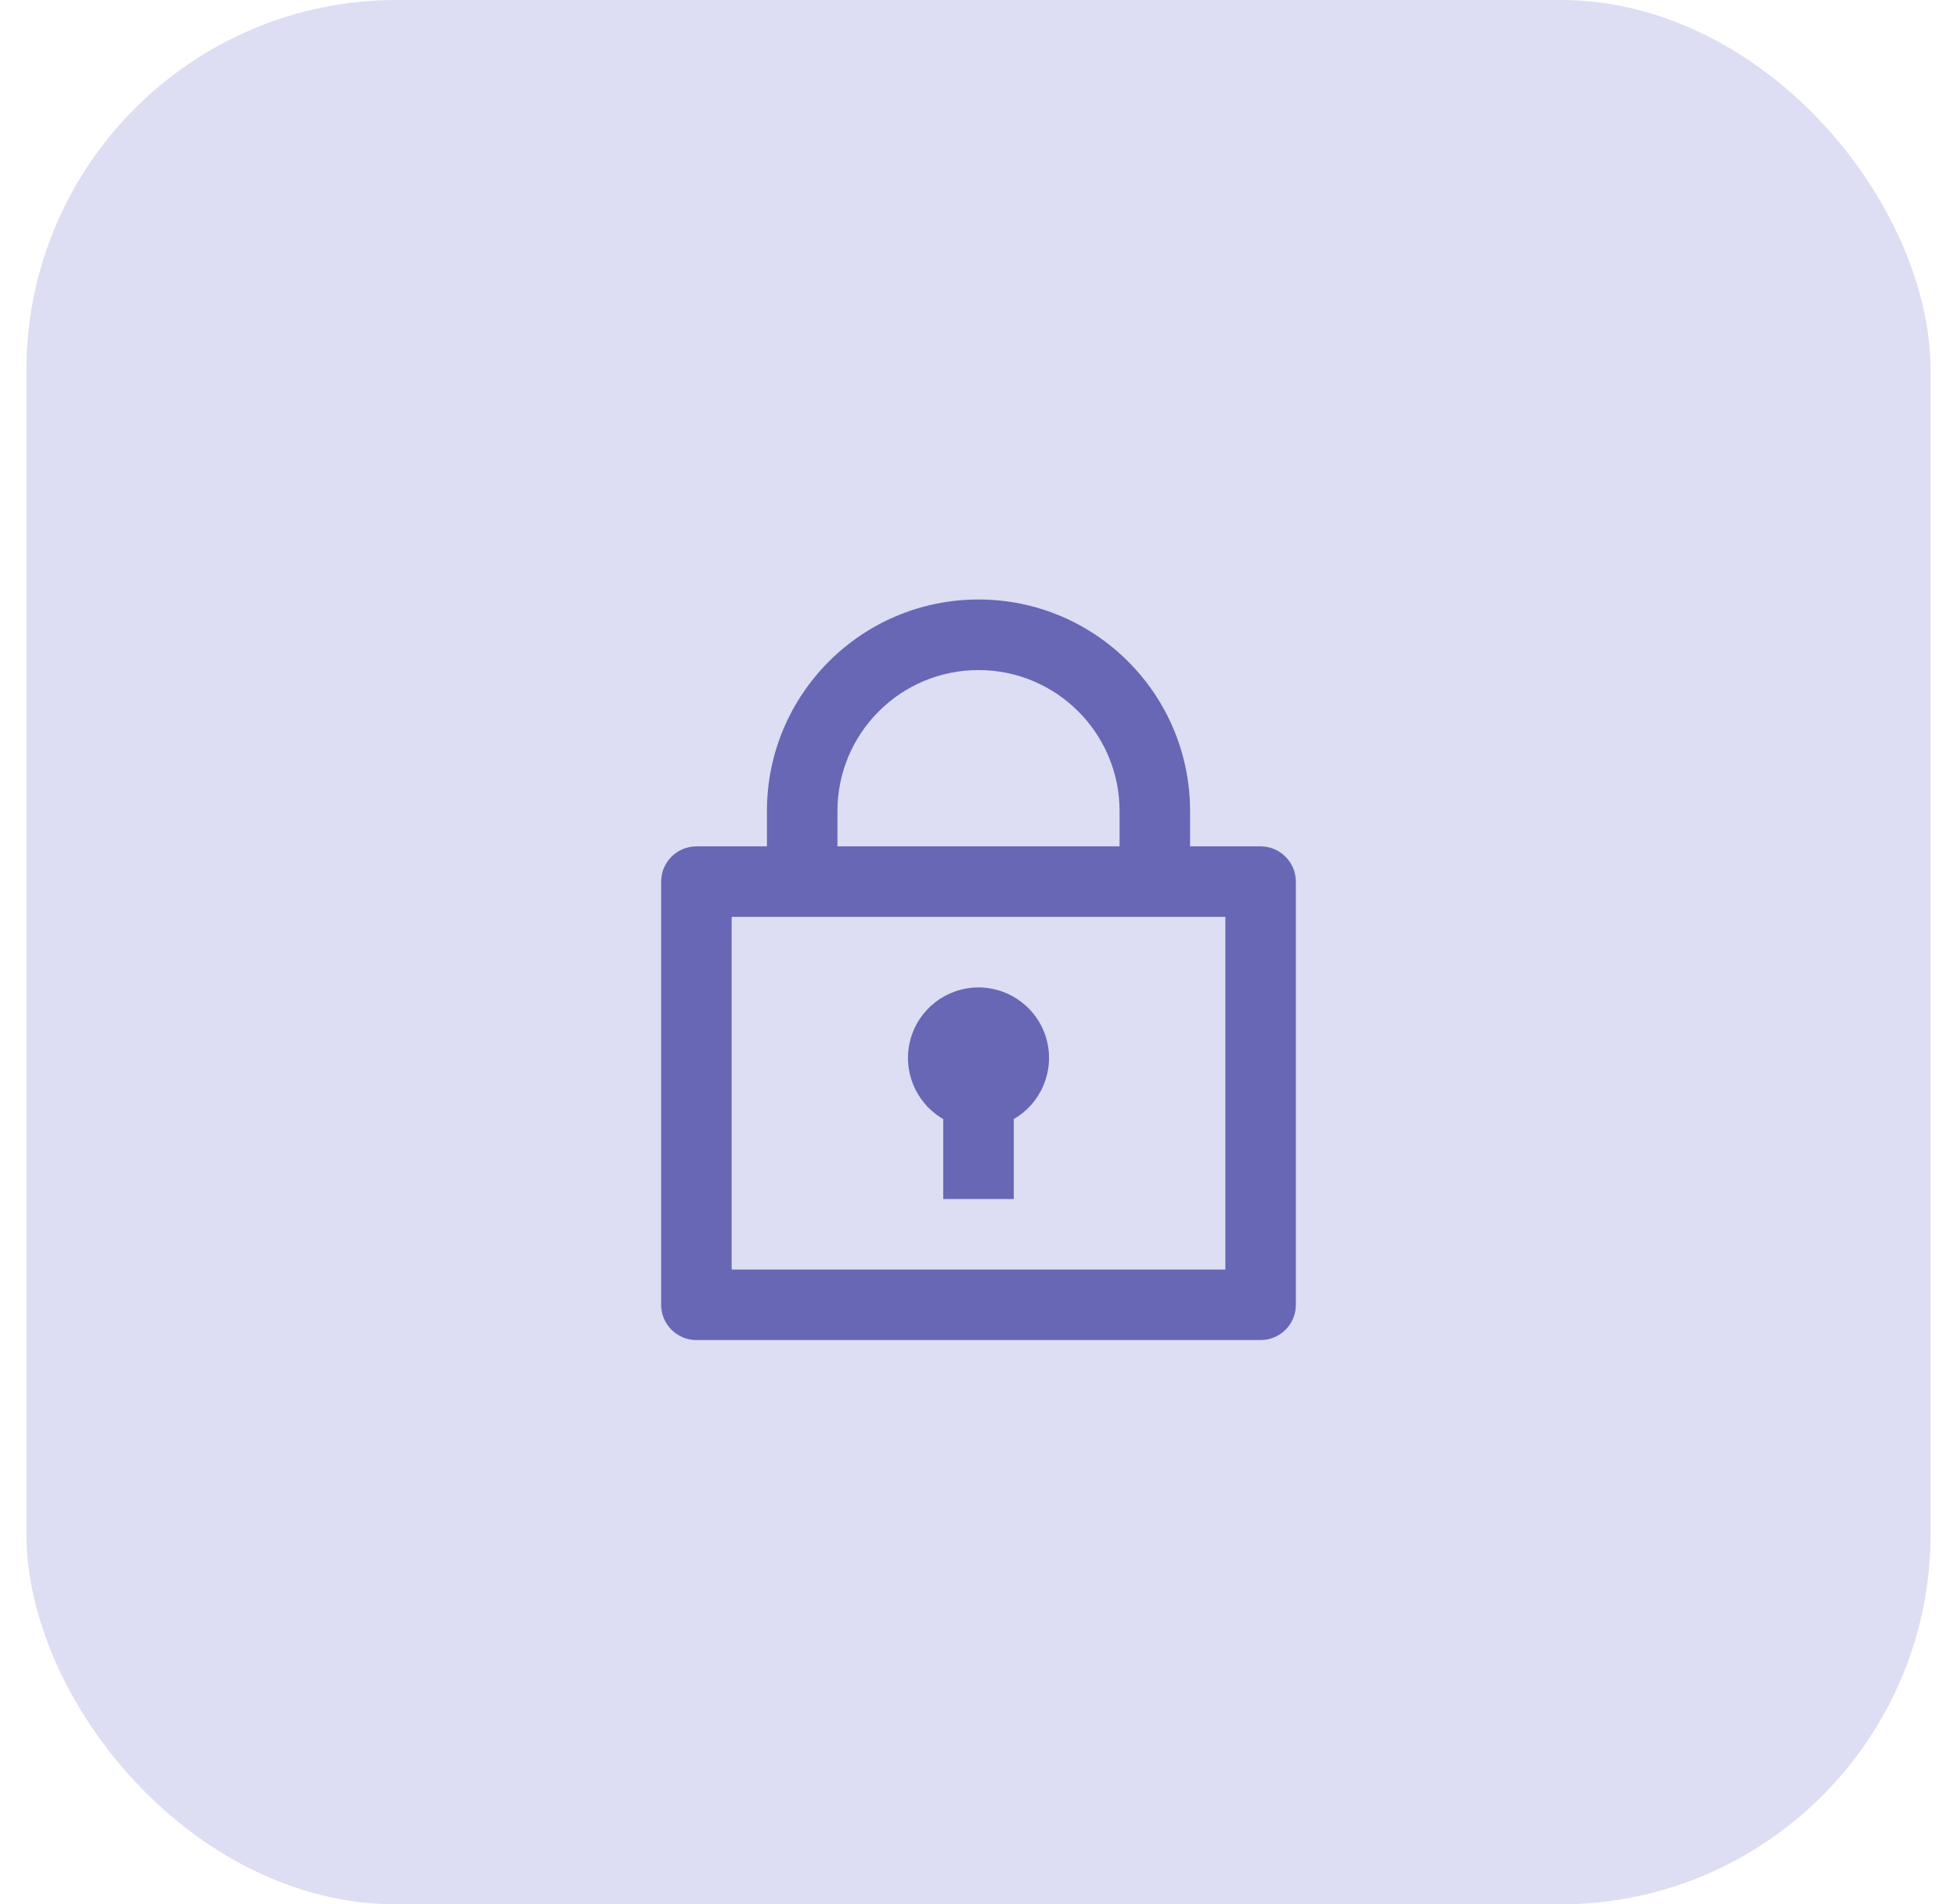 <?xml version="1.0" encoding="UTF-8"?>
<svg xmlns="http://www.w3.org/2000/svg" width="37" height="36" viewBox="0 0 37 36" fill="none">
  <rect x="0.5" width="36" height="36" rx="7" fill="#DDDDF3"></rect>
  <path fill-rule="evenodd" clip-rule="evenodd" d="M14.5 15.333V16H13.167C12.799 16 12.5 16.299 12.5 16.667V24.667C12.5 25.035 12.799 25.333 13.167 25.333H23.833C24.201 25.333 24.5 25.035 24.5 24.667V16.667C24.5 16.299 24.201 16 23.833 16H22.5V15.333C22.5 13.124 20.709 11.333 18.5 11.333C16.291 11.333 14.5 13.124 14.5 15.333ZM13.833 24V17.333H23.167V24H13.833ZM17.833 21.155C17.311 20.853 17.056 20.238 17.212 19.655C17.368 19.072 17.896 18.667 18.5 18.667C19.104 18.667 19.632 19.072 19.788 19.655C19.944 20.238 19.689 20.853 19.167 21.155V22.667H17.833V21.155ZM21.167 15.333V16H15.833V15.333C15.833 13.861 17.027 12.667 18.5 12.667C19.973 12.667 21.167 13.861 21.167 15.333Z" fill="#6867B5"></path>
</svg>
